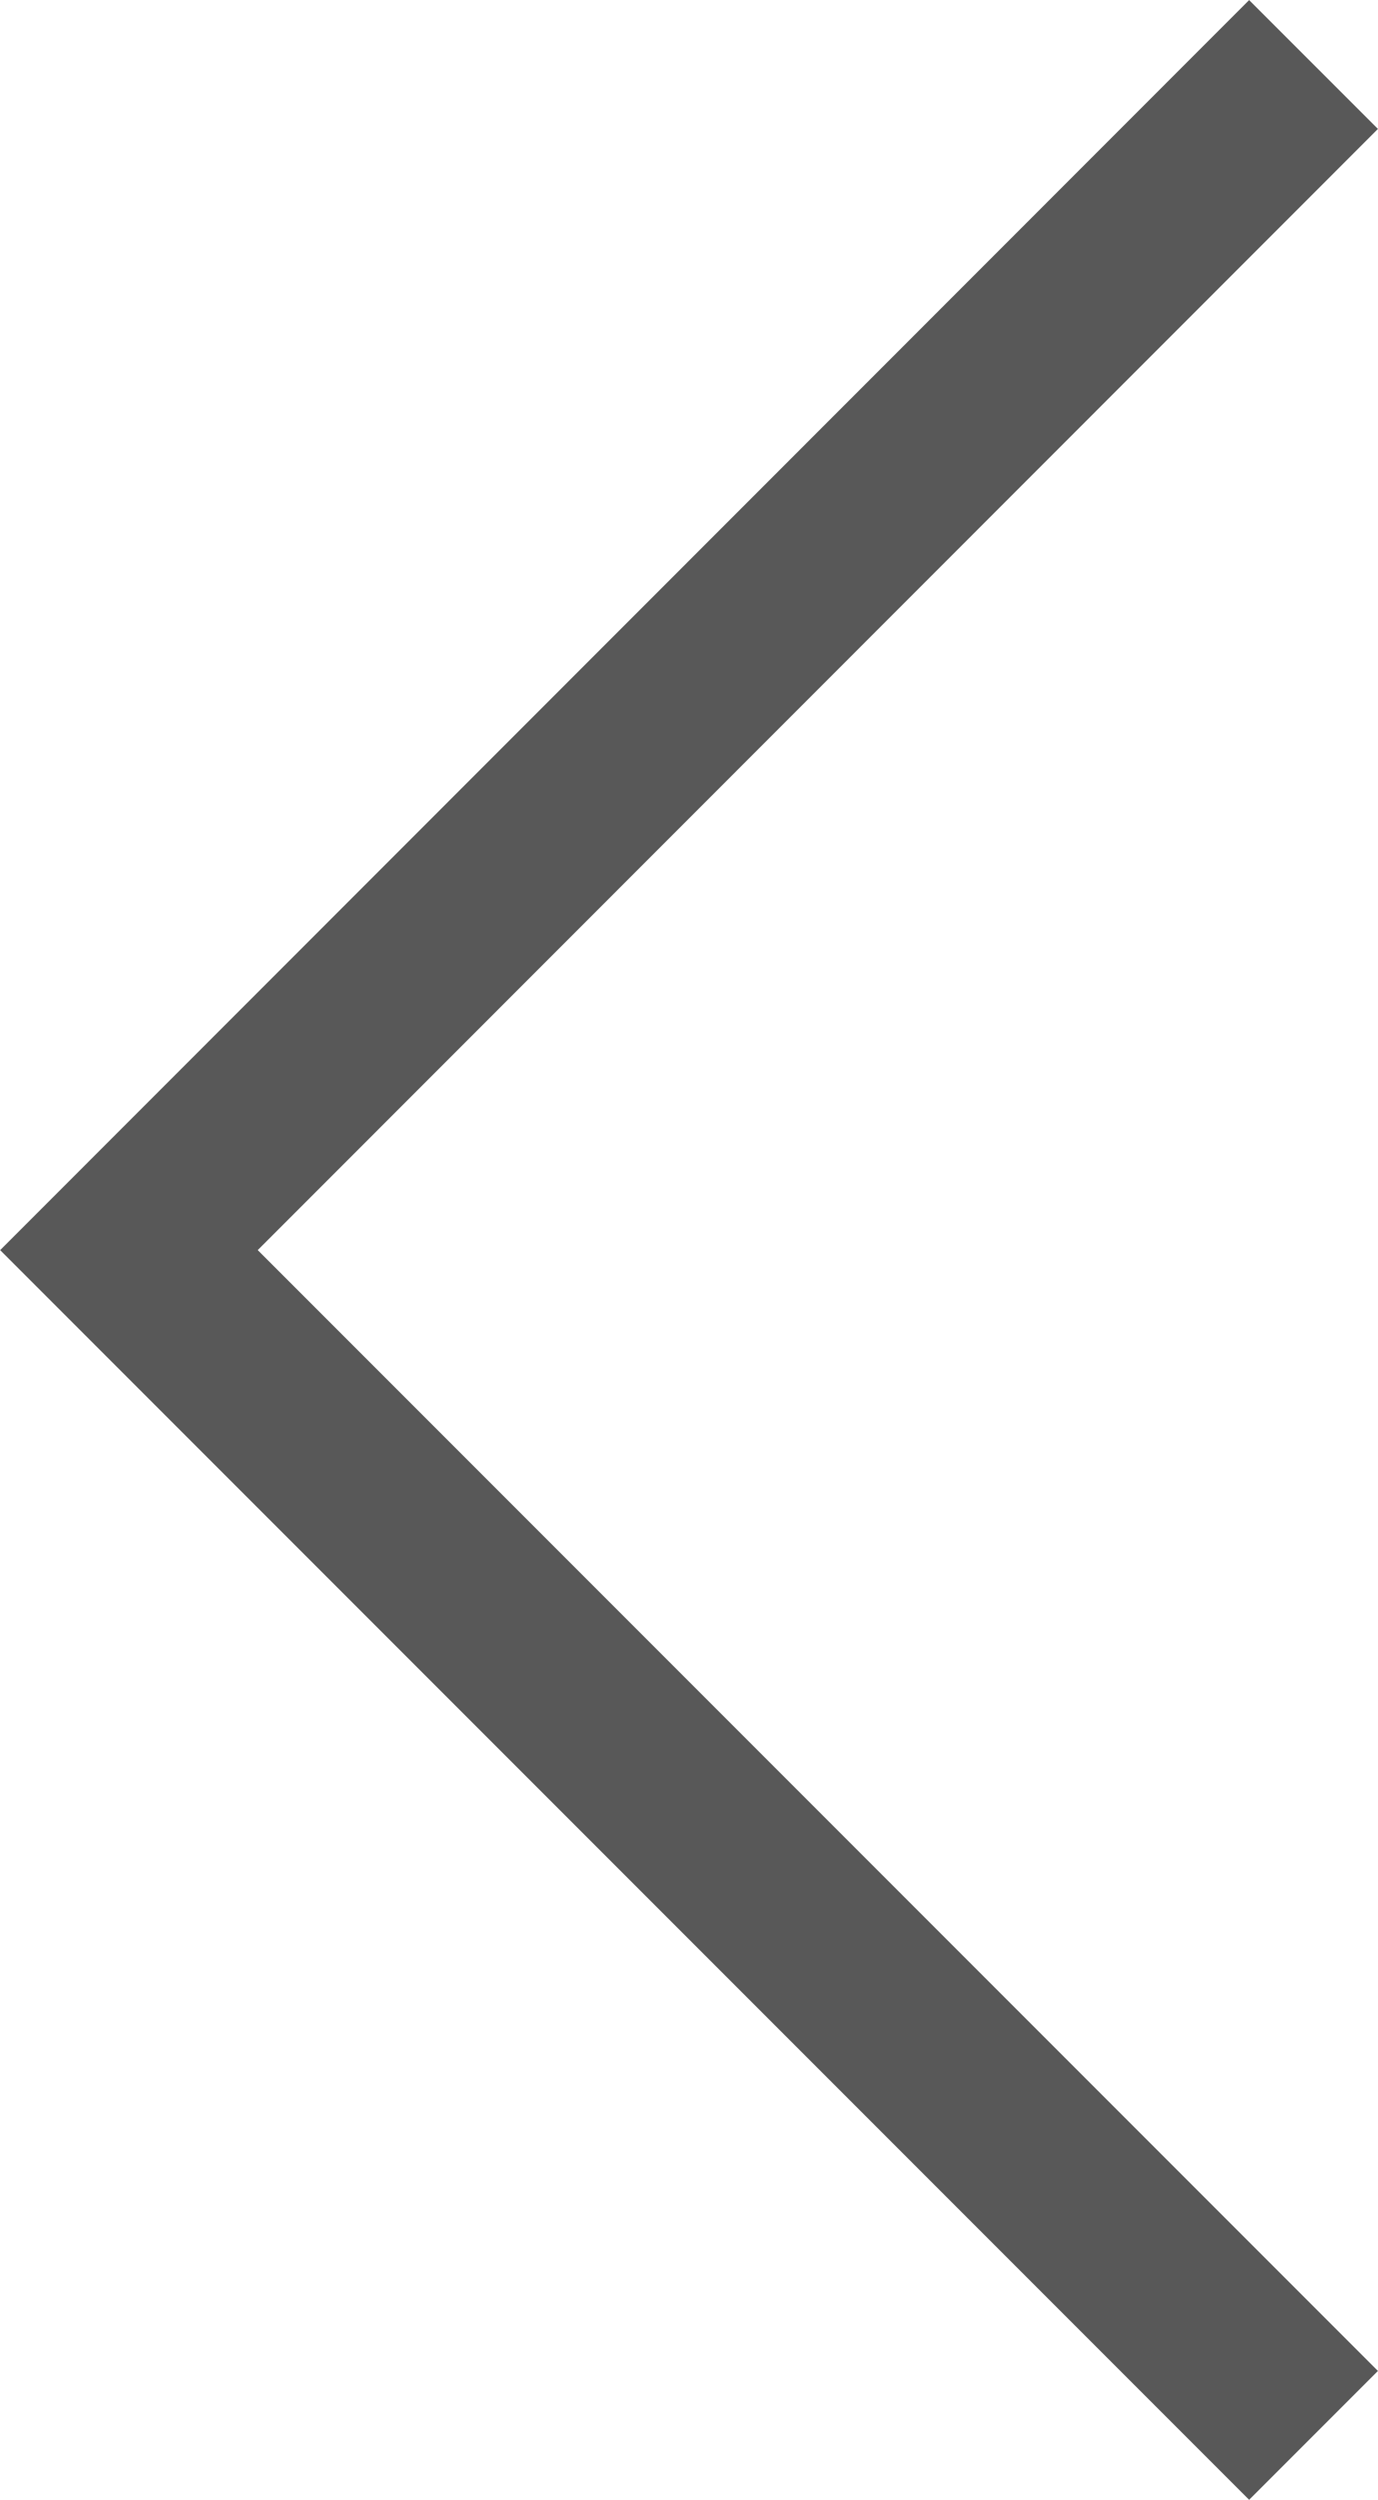 <svg id="Camada_1" data-name="Camada 1" xmlns="http://www.w3.org/2000/svg" viewBox="0 0 37.83 68.59"><title>icon-arrow-left-darkgray</title><polyline points="36.06 66.82 3.54 34.3 36.06 1.77" fill="none" stroke="#585858" stroke-miterlimit="10" stroke-width="5"/></svg>